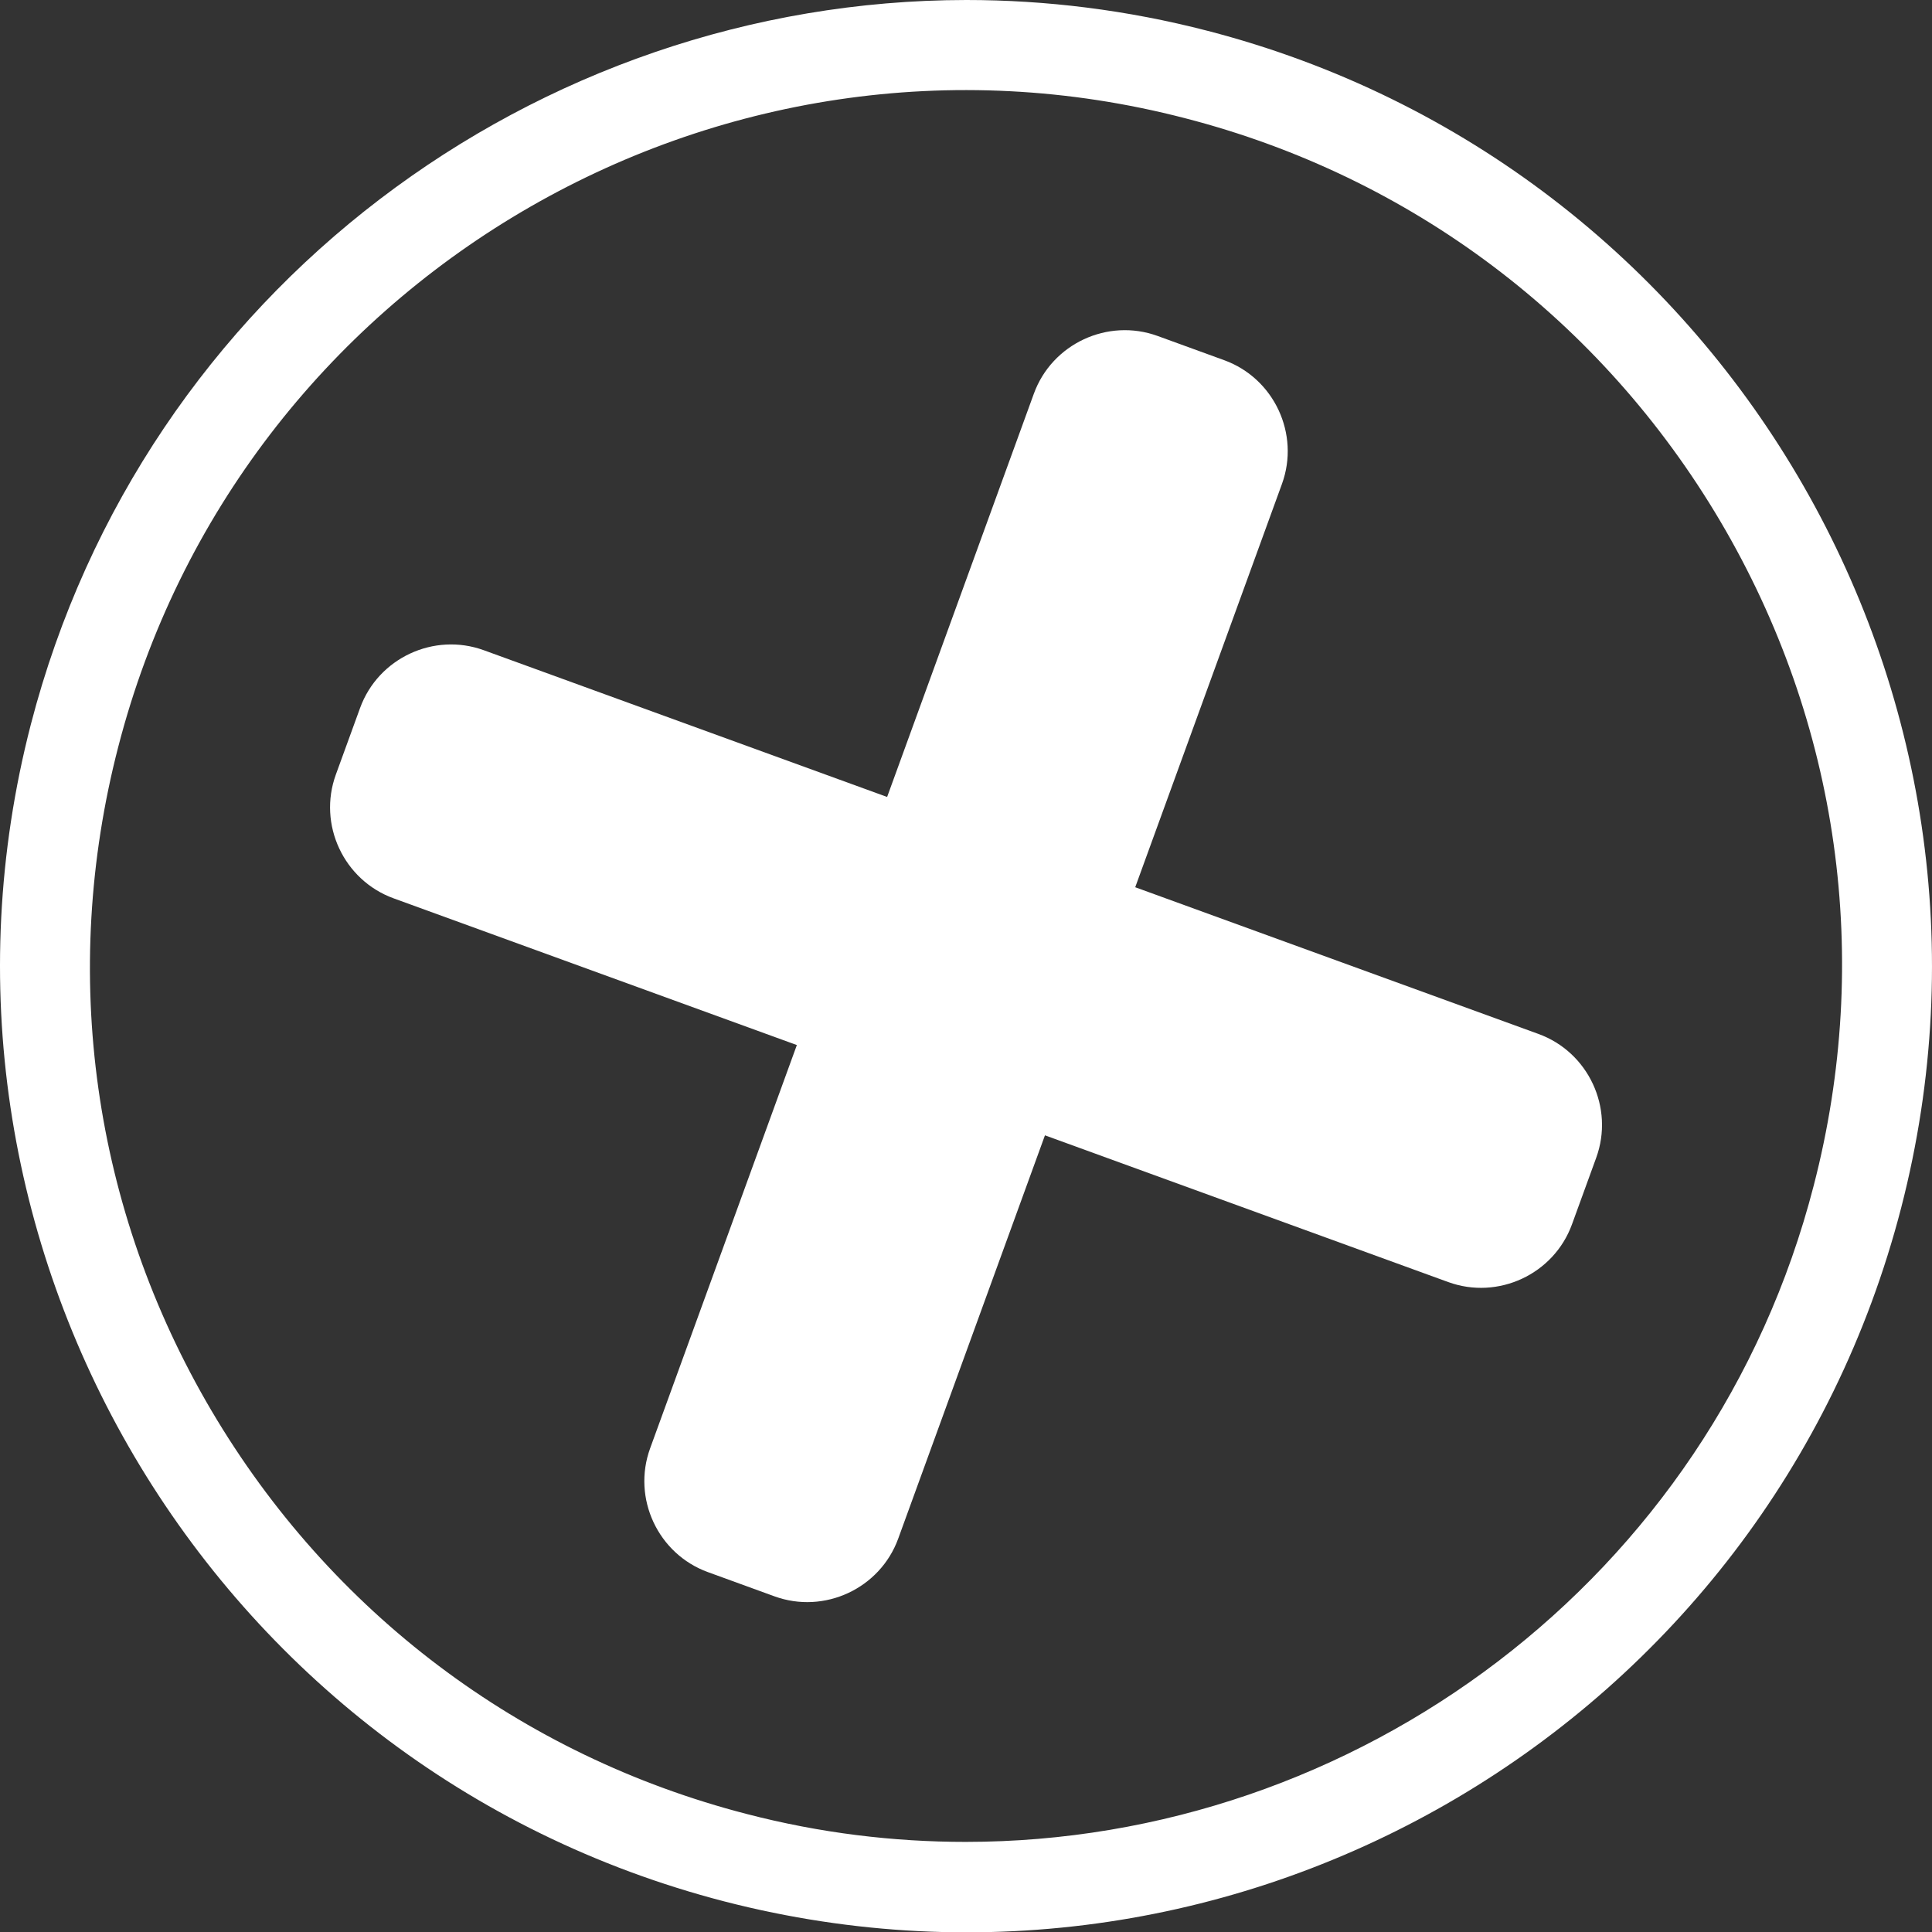 <!-- Generator: Adobe Illustrator 21.1.0, SVG Export Plug-In  -->
<svg version="1.1"
	 xmlns="http://www.w3.org/2000/svg" xmlns:xlink="http://www.w3.org/1999/xlink" xmlns:a="http://ns.adobe.com/AdobeSVGViewerExtensions/3.0/"
	 x="0px" y="0px" width="410.11px" height="410.183px" viewBox="0 0 410.11 410.183"
	 style="enable-background:new 0 0 410.11 410.183;" xml:space="preserve">
<rect x="0" y="0" width="410.11" height="410.183" fill="#333333" stroke="none"/>
<style type="text/css">
	.st0{fill:#FFFFFF;}
</style>
<defs>
</defs>
<path id="XMLID_6_" class="st0" d="M205.117,0c16.942,0,34.134,2.118,51.201,6.54c109.503,28.341,175.528,140.398,147.249,249.838
	c-28.279,109.378-139.899,175.59-249.776,147.249C44.289,375.286-21.736,263.23,6.543,153.789
	C30.461,61.478,113.927,0.062,205.117,0z M204.993,390.983c82.781,0,158.461-55.686,180.013-139.339l0,0
	c12.458-48.086,5.419-98.166-19.808-140.958c-25.227-42.73-65.589-73.189-113.614-85.584
	C152.359-0.685,50.705,59.361,25.104,158.523c-12.458,48.086-5.419,98.166,19.808,140.958
	c25.227,42.73,65.589,73.189,113.614,85.584C174.098,389.114,189.67,390.983,204.993,390.983z"/>
<path id="XMLID_1_" class="st0" d="M83.547,190.691l85.602,31.146l-31.146,85.602c-3.855,10.596,1.66,22.419,12.255,26.274
	l14.134,5.143c10.596,3.855,22.42-1.659,26.275-12.255l31.146-85.602l85.601,31.146c10.596,3.855,22.42-1.659,26.275-12.255
	l5.143-14.134c3.855-10.596-1.66-22.419-12.256-26.274l-85.601-31.146l31.146-85.602c3.855-10.596-1.66-22.419-12.256-26.274
	l-14.134-5.143c-10.596-3.855-22.419,1.66-26.274,12.255l-31.146,85.602l-85.602-31.146c-10.596-3.855-22.419,1.66-26.274,12.255
	l-5.143,14.134C67.436,175.013,72.951,186.836,83.547,190.691z"/>
</svg>